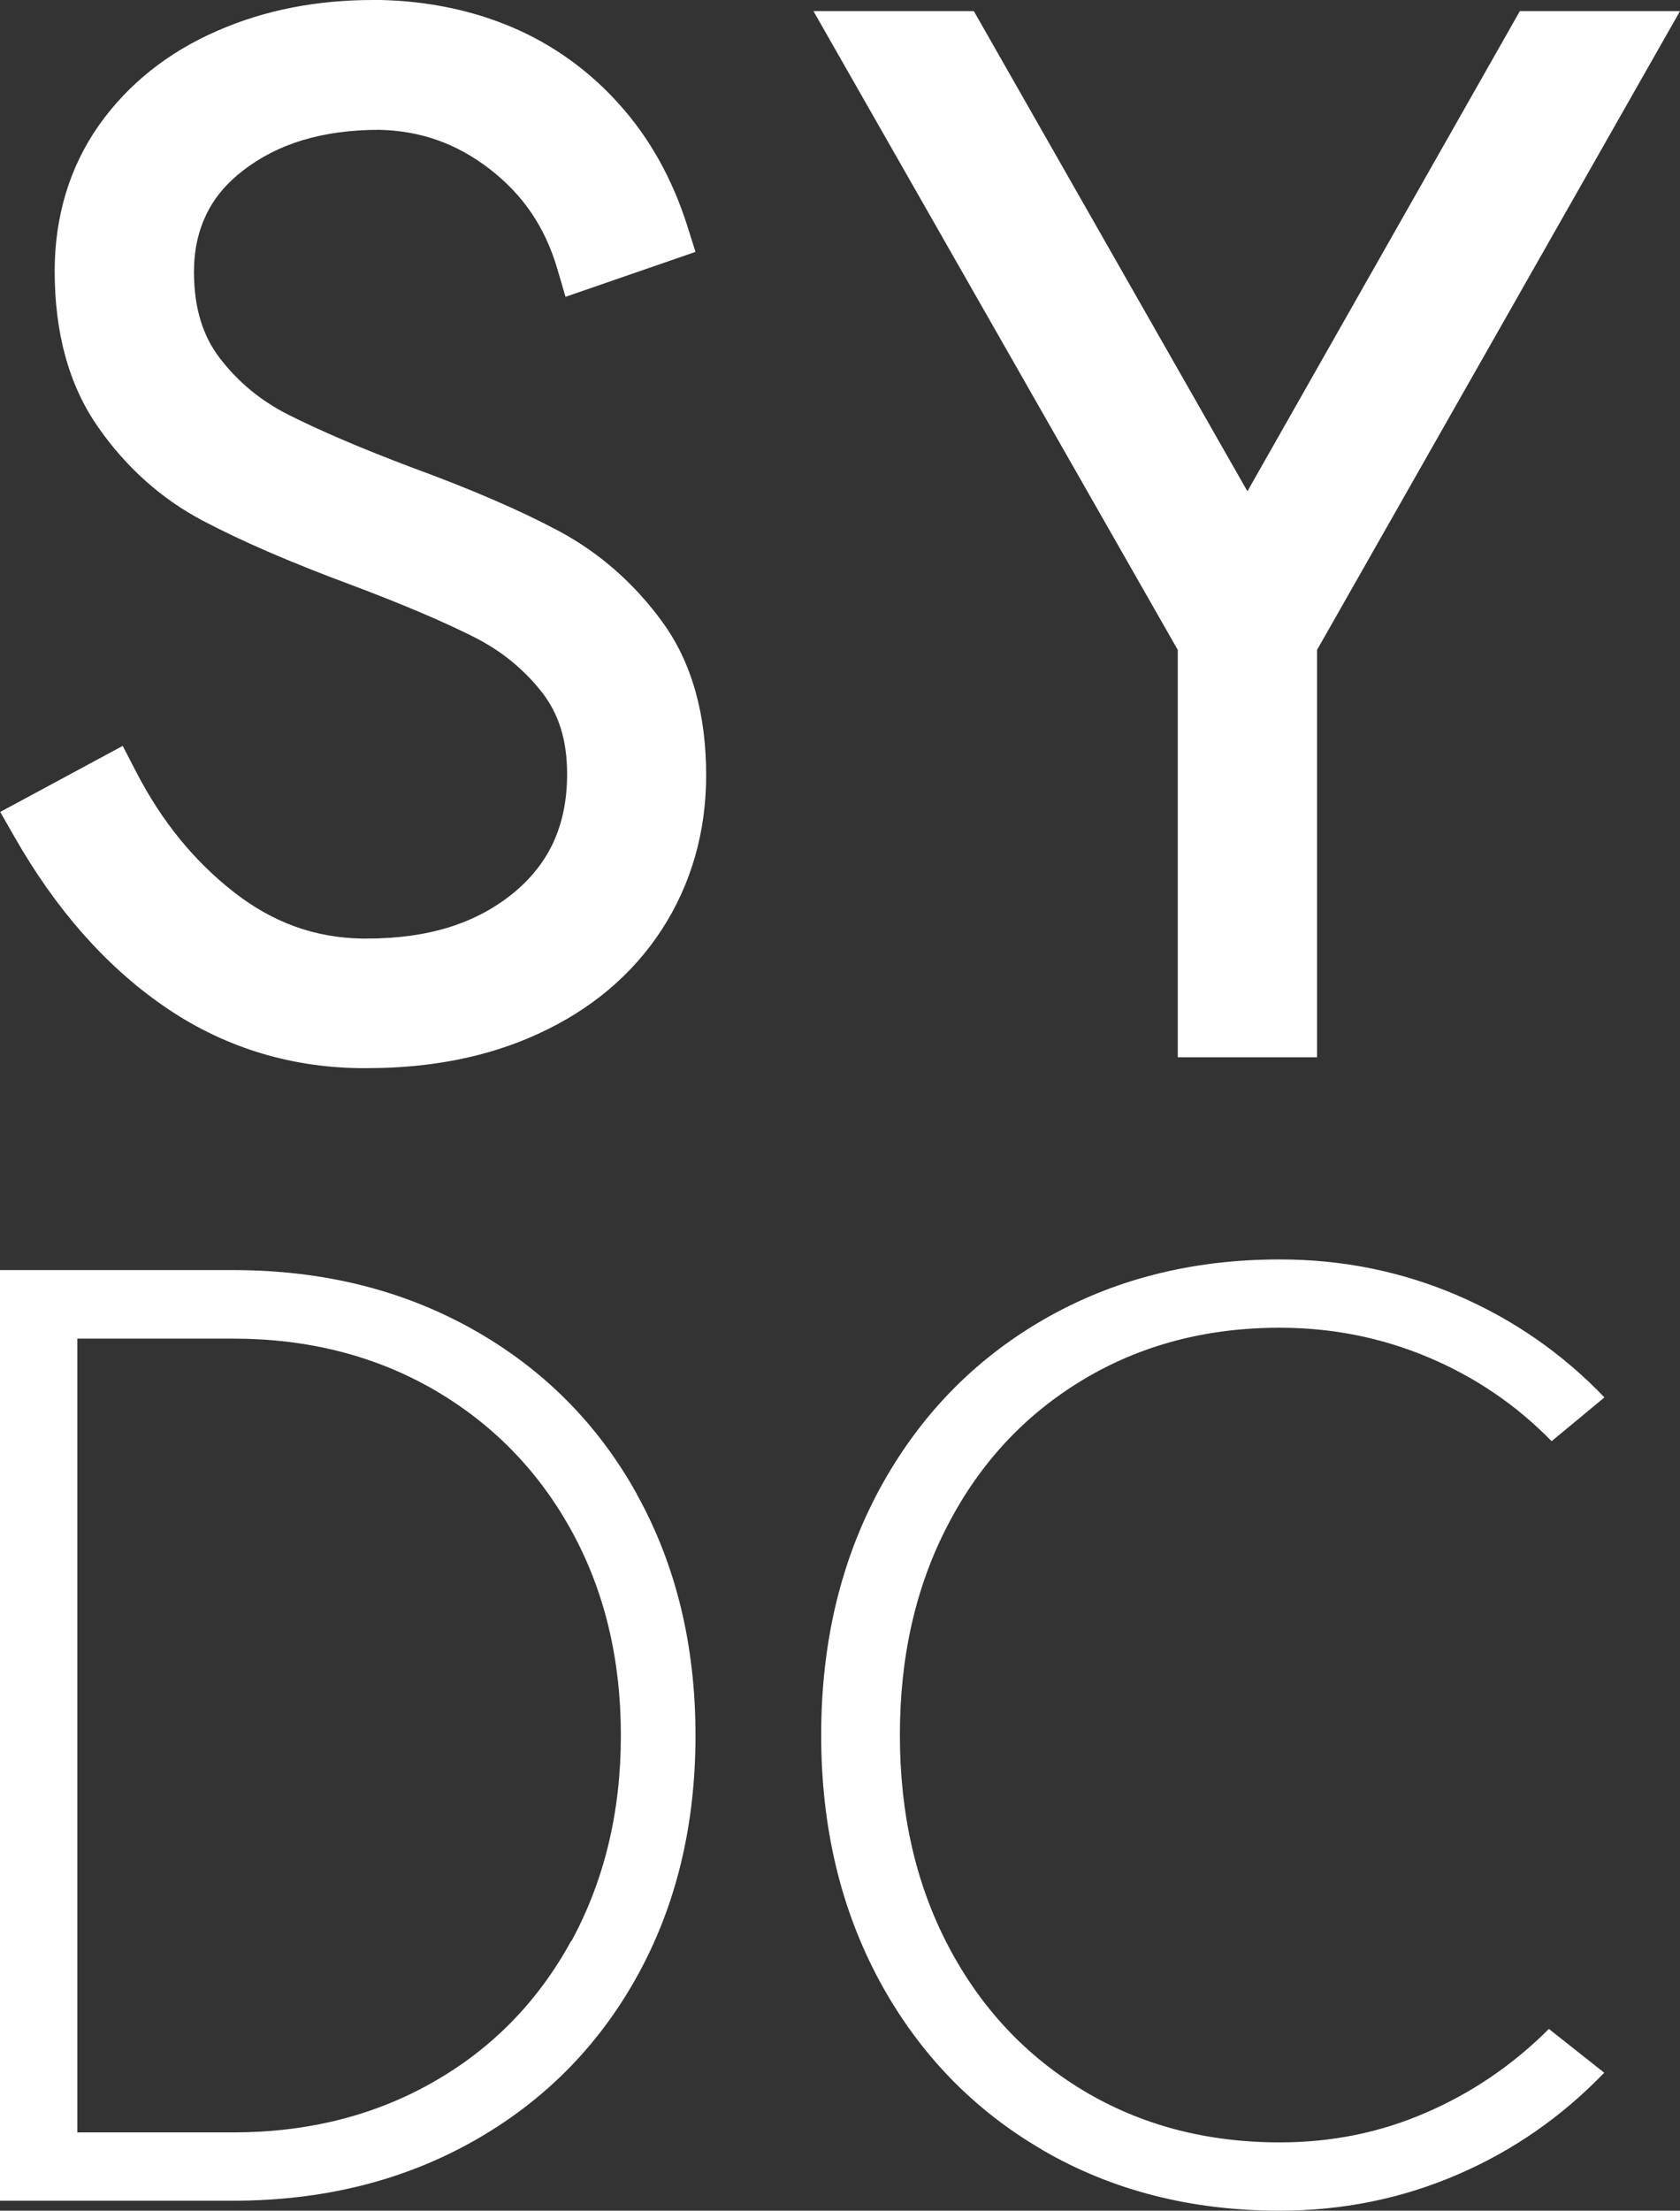<?xml version="1.0" encoding="UTF-8"?>
<svg id="_레이어_1" data-name="레이어 1" xmlns="http://www.w3.org/2000/svg" viewBox="0 0 74.06 97.42">
  <rect x="0" y="0" width="74.06" height="97.42" fill="#333333" stroke="none"/>
  <defs>
    <style>
      .cls-1 {
        fill: #fff;
      }
    </style>
  </defs>
  <g>
    <path class="cls-1" d="m24.67,23.42h0c-1.68-.9-3.84-1.84-6.49-2.81h0c-2.31-.87-4.13-1.66-5.46-2.33-1.23-.62-2.23-1.45-3.04-2.51-.73-.96-1.12-2.16-1.13-3.76,0-.99.19-1.82.54-2.55.35-.73.88-1.37,1.63-1.95,1.52-1.17,3.45-1.78,5.98-1.79,1.84.04,3.42.6,4.89,1.73,1.47,1.14,2.43,2.55,2.97,4.37l.37,1.26,5.73-1.98-.37-1.17c-.65-2.04-1.64-3.83-2.98-5.32-1.32-1.48-2.9-2.62-4.69-3.39C20.82.45,18.87.05,16.79,0h0,0c-.12,0-.23,0-.34,0-2.48,0-4.77.44-6.85,1.35-2.18.94-3.95,2.35-5.24,4.17-1.3,1.85-1.95,4.04-1.95,6.43,0,2.68.61,5.01,1.92,6.88,1.23,1.76,2.77,3.14,4.58,4.1,1.7.9,3.91,1.86,6.64,2.87h0c2.31.87,4.12,1.65,5.4,2.3h0c1.19.61,2.16,1.41,2.96,2.43.71.93,1.09,2.06,1.09,3.58,0,1.16-.21,2.14-.6,3-.4.86-.98,1.6-1.8,2.27-1.61,1.3-3.69,1.98-6.43,1.98h-.22s0,0,0,0c-2.07-.04-3.89-.69-5.62-2.03l-.77.99.77-.99c-1.76-1.37-3.2-3.13-4.33-5.32l-.59-1.14-5.4,2.91.64,1.12c1.8,3.15,3.98,5.64,6.53,7.41,2.57,1.79,5.5,2.72,8.67,2.76h0c.11,0,.23,0,.34,0,2.79,0,5.31-.49,7.53-1.51,2.3-1.05,4.15-2.59,5.45-4.59,1.3-2,1.96-4.31,1.96-6.81,0-2.64-.61-4.94-1.93-6.75-1.23-1.69-2.75-3.03-4.53-3.99Z"/>
    <polygon class="cls-1" points="74.06 .49 67 .49 54.99 21.65 42.93 .49 35.86 .49 51.92 28.64 51.92 46.59 58.06 46.59 58.06 28.64 74.06 .49"/>
  </g>
  <g>
    <path class="cls-1" d="m28.08,65.85c-1.72-3.1-4.14-5.53-7.24-7.27-3.1-1.74-6.62-2.61-10.56-2.61H0v41.01h10.28c3.94,0,7.46-.87,10.56-2.61,3.1-1.74,5.52-4.17,7.24-7.27,1.72-3.1,2.58-6.64,2.58-10.62s-.86-7.52-2.58-10.62Zm-2.9,19.68c-1.46,2.67-3.48,4.74-6.08,6.22-2.59,1.48-5.54,2.22-8.83,2.22H3.41v-34.98h6.87c3.29,0,6.24.75,8.83,2.24,2.59,1.5,4.62,3.57,6.08,6.22,1.46,2.65,2.18,5.66,2.18,9.03s-.73,6.39-2.18,9.06Z"/>
    <path class="cls-1" d="m45.97,94.75c-3.07-1.78-5.46-4.26-7.19-7.44-1.72-3.18-2.58-6.79-2.58-10.85s.86-7.67,2.58-10.85c1.73-3.18,4.12-5.66,7.19-7.44,3.07-1.78,6.55-2.67,10.45-2.67,2.76,0,5.37.53,7.84,1.59,2.46,1.06,4.62,2.56,6.47,4.49l-2.33,1.93c-1.55-1.59-3.36-2.82-5.42-3.69s-4.25-1.31-6.56-1.31c-3.26,0-6.15.77-8.69,2.3-2.54,1.53-4.52,3.65-5.93,6.36-1.42,2.71-2.13,5.8-2.13,9.29s.71,6.58,2.13,9.29c1.42,2.71,3.4,4.83,5.93,6.36,2.54,1.53,5.43,2.3,8.69,2.3,2.27,0,4.42-.43,6.44-1.31,2.02-.87,3.83-2.1,5.42-3.69l2.44,1.93c-1.86,1.93-4.01,3.43-6.47,4.49-2.46,1.06-5.08,1.59-7.84,1.59-3.9,0-7.38-.89-10.45-2.67Z"/>
  </g>
</svg>